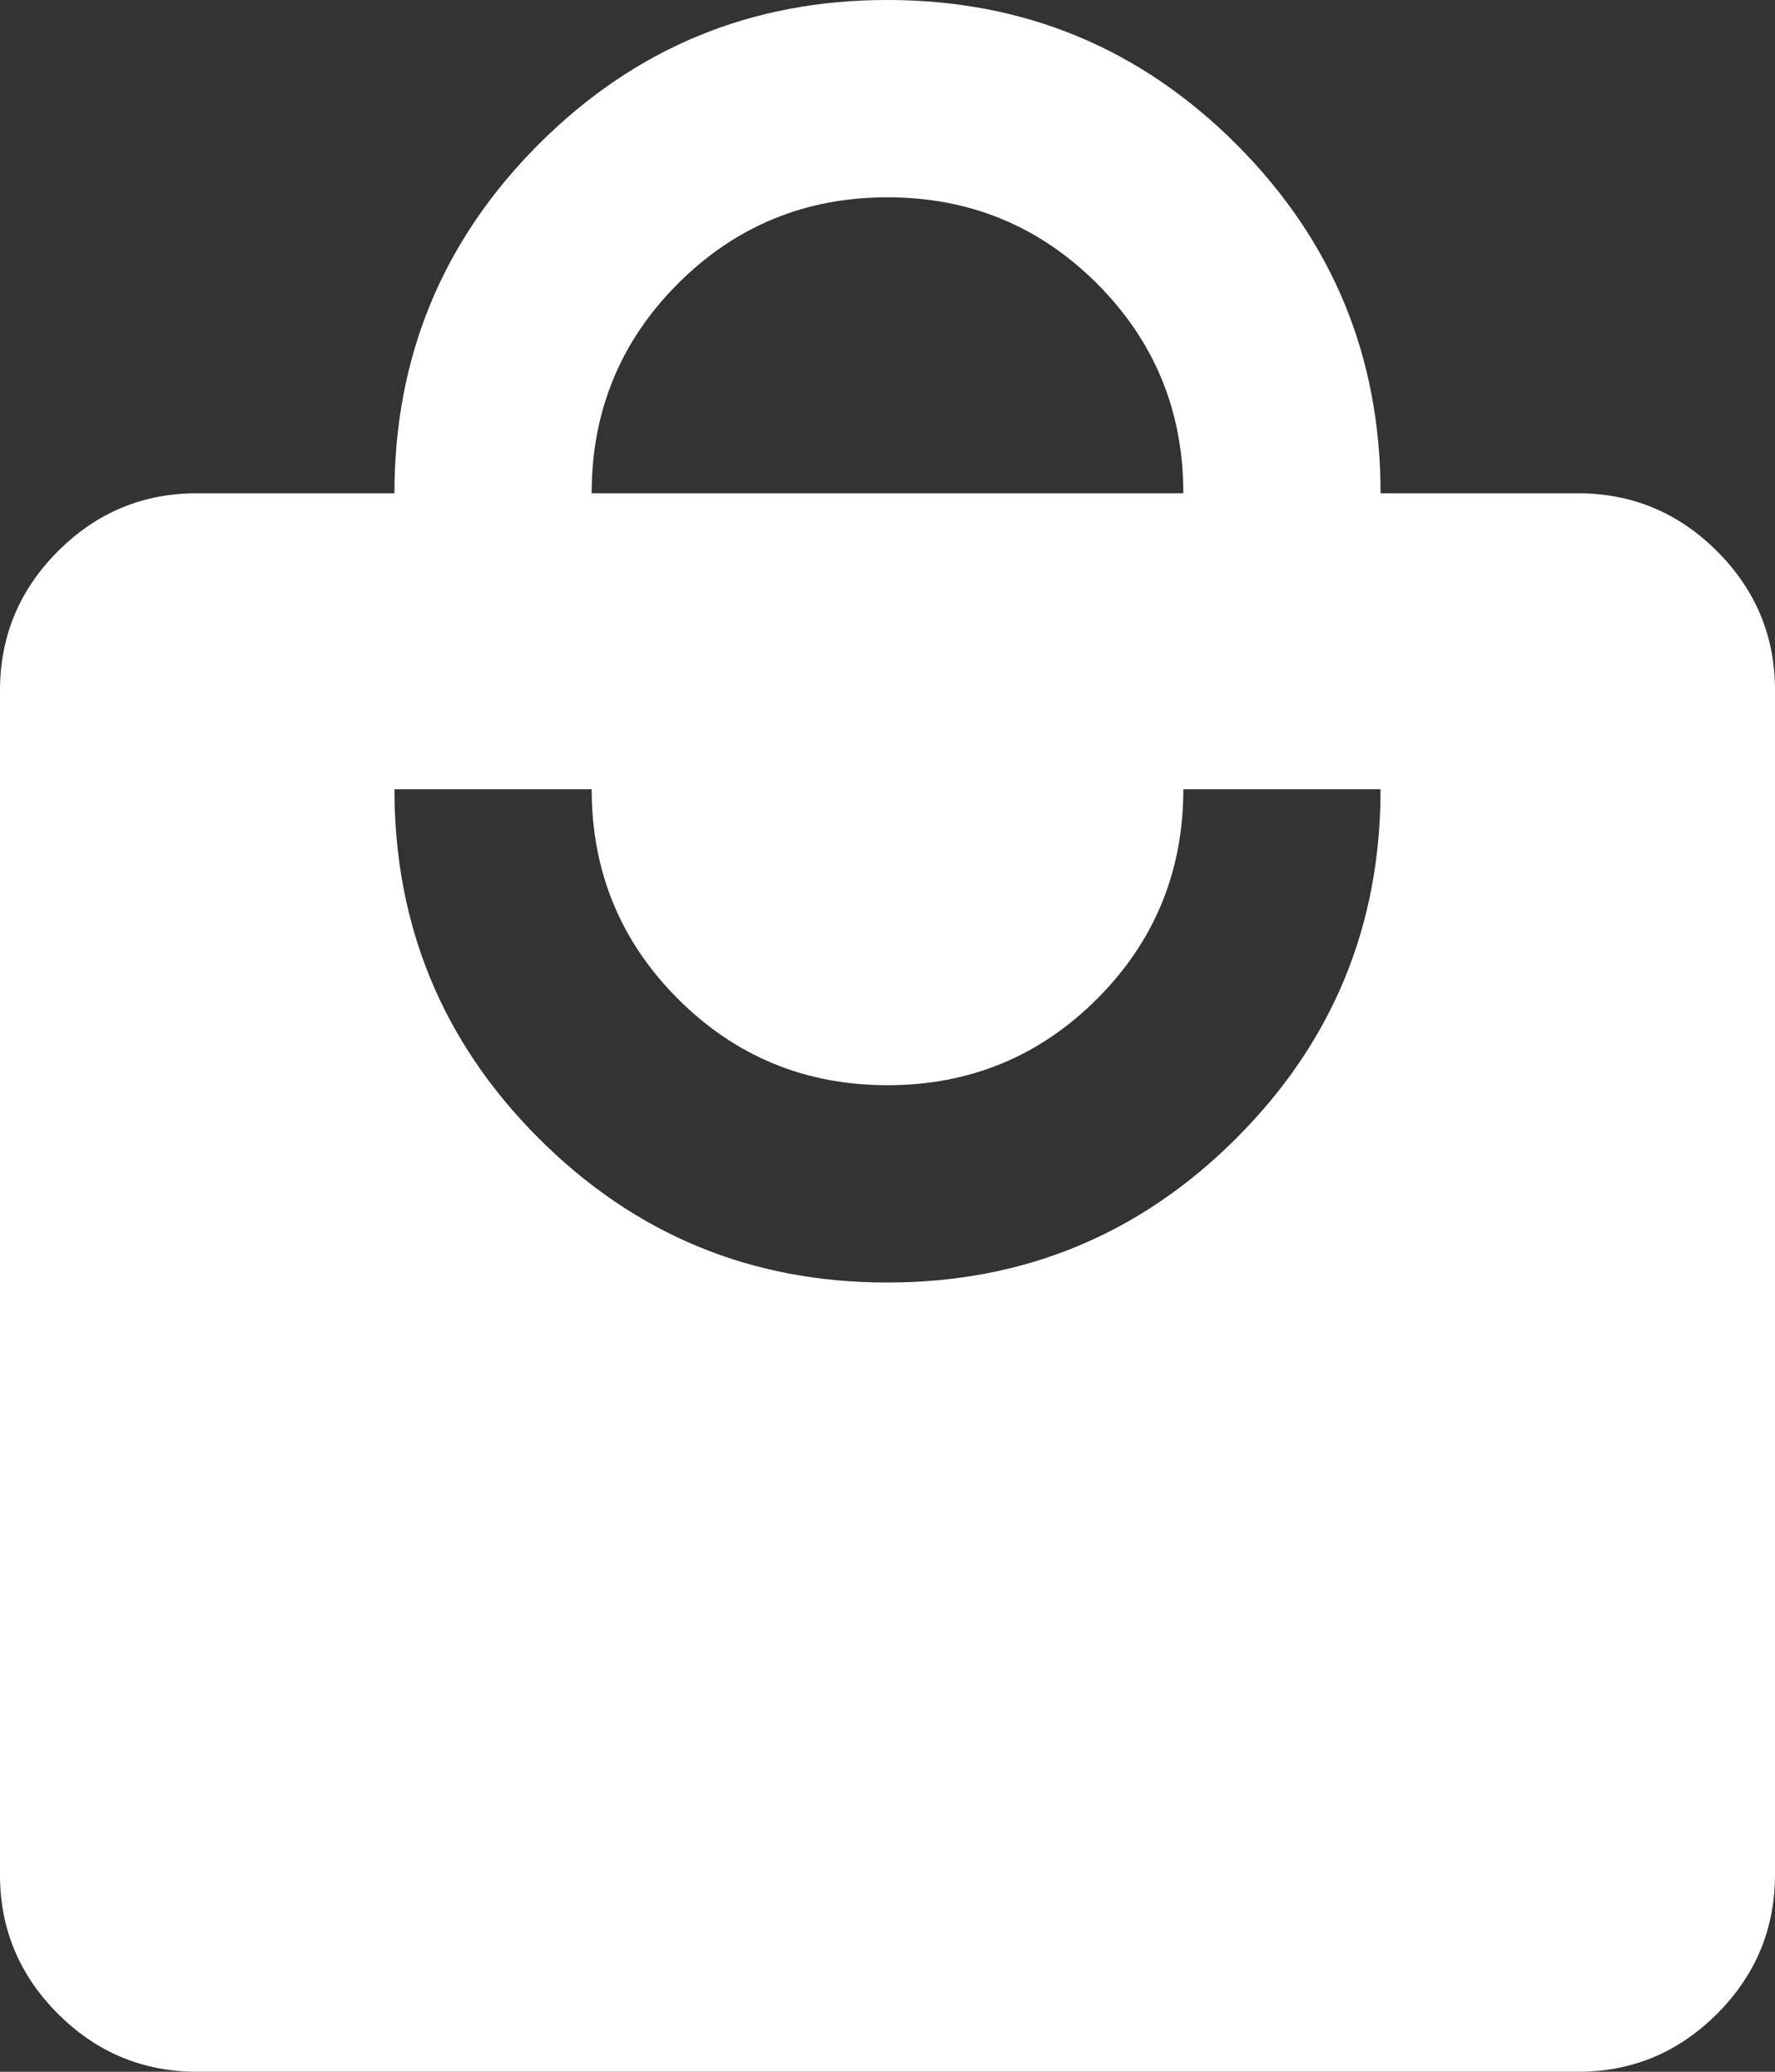 <svg width="18" height="21" viewBox="0 0 18 21" fill="none" xmlns="http://www.w3.org/2000/svg">
<rect x="0" y="0" width="18" height="21" fill="#333333" stroke="none"/>
<path d="M2 21C1.45 21 0.979 20.804 0.587 20.412C0.195 20.02 -0.001 19.549 1.69779e-06 19V7C1.69779e-06 6.45 0.196 5.979 0.588 5.587C0.98 5.195 1.451 4.999 2 5H4C4 3.617 4.488 2.437 5.463 1.462C6.438 0.487 7.617 -0.001 9 6.8306e-07C10.383 6.8306e-07 11.563 0.488 12.538 1.463C13.513 2.438 14.001 3.617 14 5H16C16.55 5 17.021 5.196 17.413 5.588C17.805 5.98 18.001 6.451 18 7V19C18 19.55 17.804 20.021 17.412 20.413C17.02 20.805 16.549 21.001 16 21H2ZM9 13C10.383 13 11.563 12.512 12.538 11.537C13.513 10.562 14.001 9.383 14 8H12C12 8.833 11.708 9.542 11.125 10.125C10.542 10.708 9.833 11 9 11C8.167 11 7.458 10.708 6.875 10.125C6.292 9.542 6 8.833 6 8H4C4 9.383 4.488 10.563 5.463 11.538C6.438 12.513 7.617 13.001 9 13ZM6 5H12C12 4.167 11.708 3.458 11.125 2.875C10.542 2.292 9.833 2 9 2C8.167 2 7.458 2.292 6.875 2.875C6.292 3.458 6 4.167 6 5Z" fill="white"/>
</svg>
